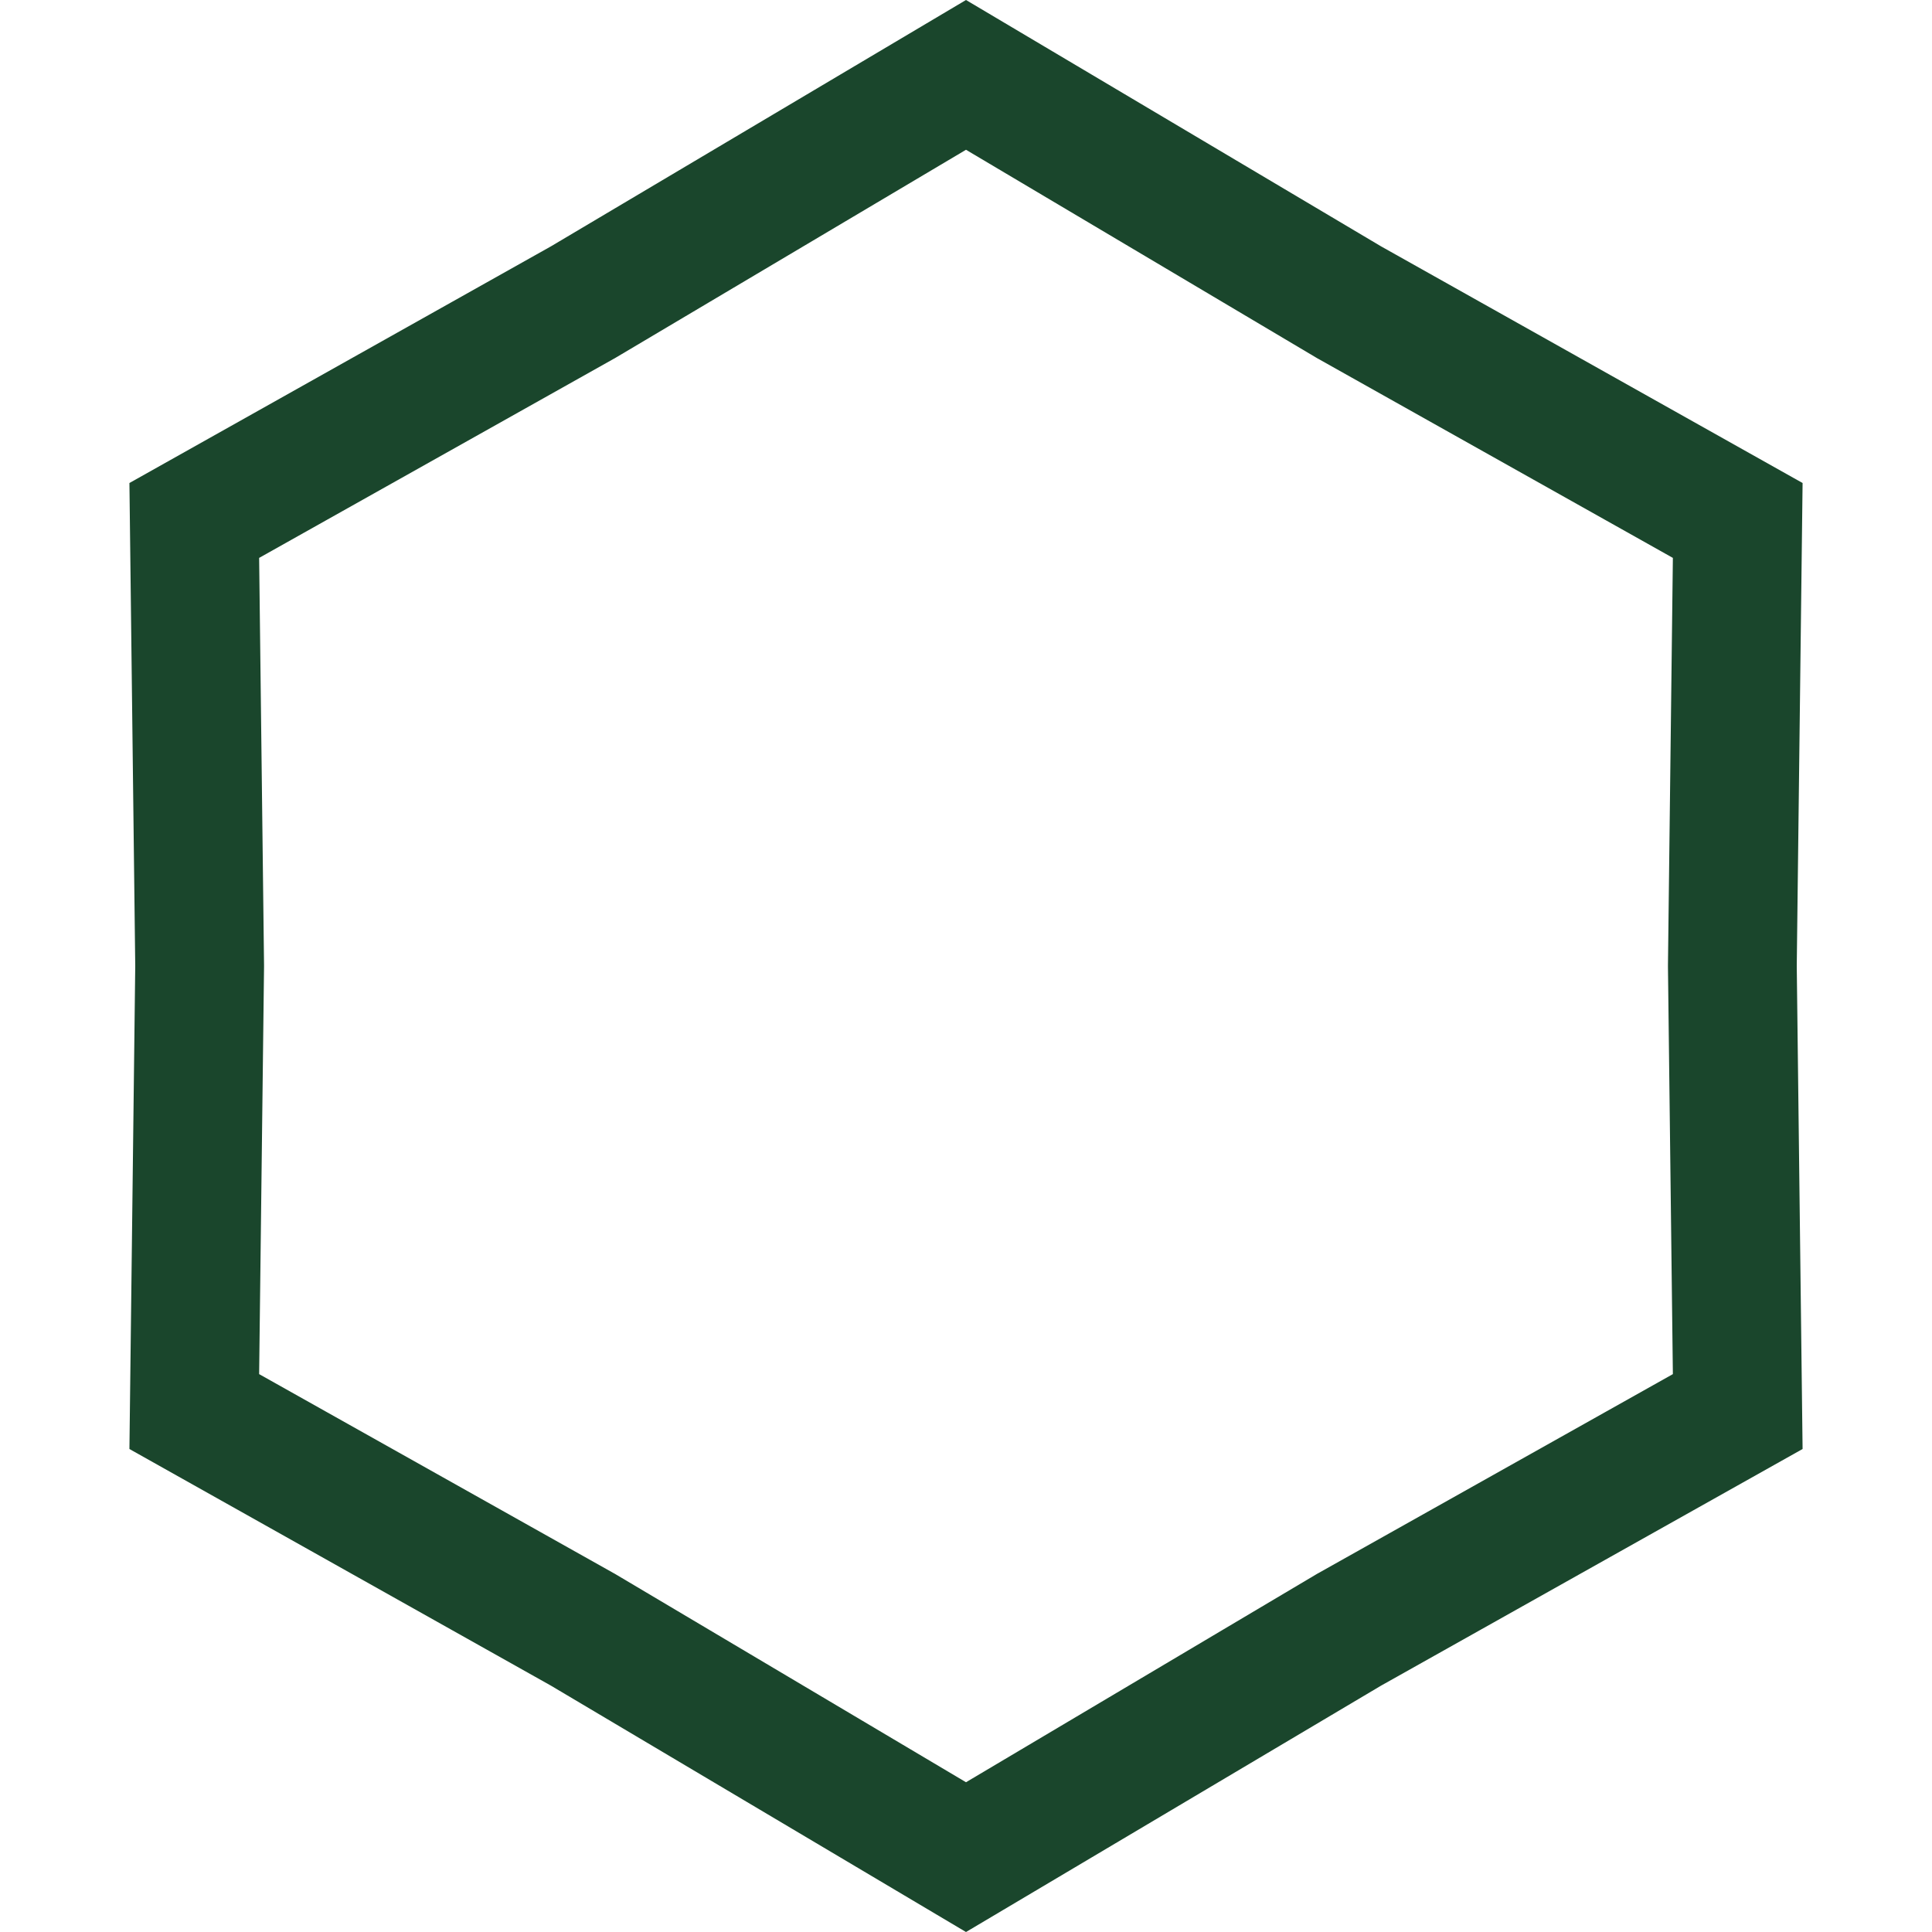 <svg width="150" height="150" viewBox="0 0 150 150" fill="none" xmlns="http://www.w3.org/2000/svg">
<path d="M45.302 126.559L45.25 126.528L45.197 126.499L15.084 109.593L15.5 75.061V74.939L15.084 40.408L45.197 23.501L45.25 23.472L45.302 23.441L75 5.814L104.698 23.441L104.75 23.472L104.803 23.501L134.917 40.408L134.5 74.939V75.061L134.917 109.593L104.803 126.499L104.75 126.528L104.698 126.559L75 144.187L45.302 126.559Z" stroke="#1A462C" stroke-width="10"/>
</svg>
